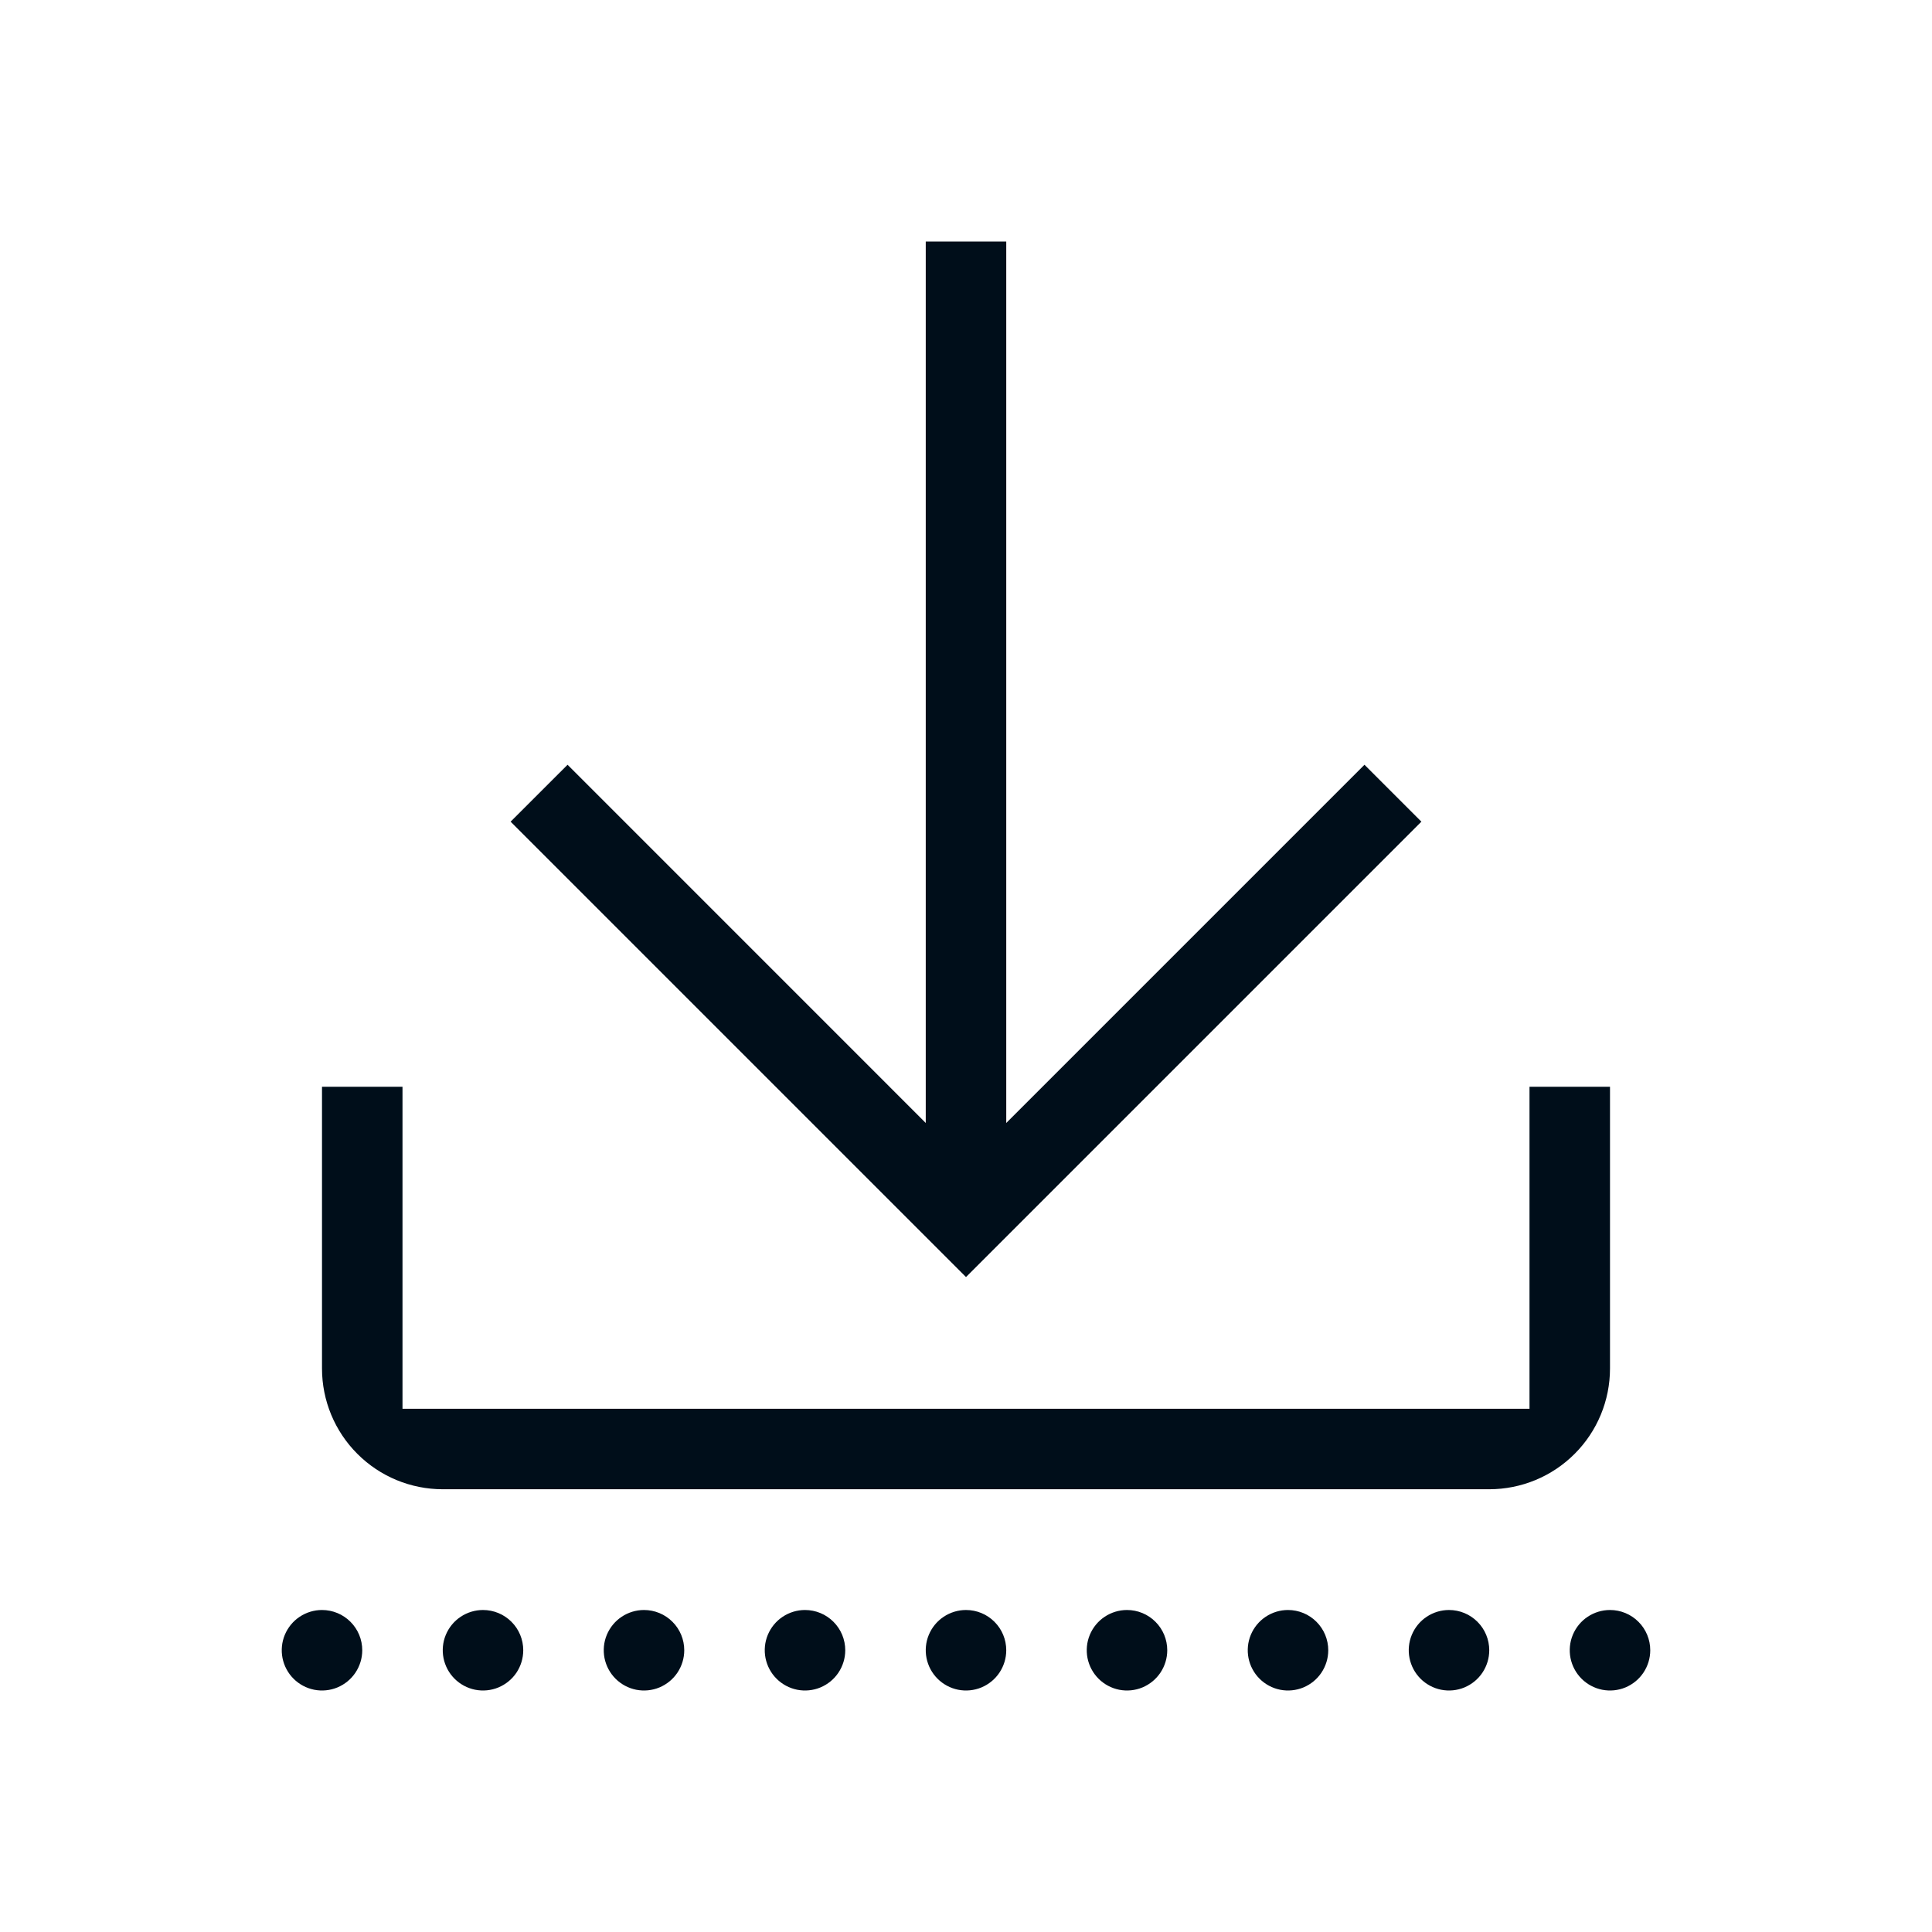 <svg width="48" height="48" viewBox="0 0 48 48" fill="none" xmlns="http://www.w3.org/2000/svg">
<path d="M24 31.728L12.686 20.414L14.101 19L23 27.9V6H25V27.9L33.9 19L35.314 20.414L24 31.728ZM40 34V27H38V35H10V27H8V34C8 34.796 8.316 35.559 8.879 36.121C9.441 36.684 10.204 37 11 37H37C37.796 37 38.559 36.684 39.121 36.121C39.684 35.559 40 34.796 40 34ZM8 40C7.802 40 7.609 40.059 7.444 40.169C7.28 40.278 7.152 40.435 7.076 40.617C7 40.8 6.981 41.001 7.019 41.195C7.058 41.389 7.153 41.567 7.293 41.707C7.433 41.847 7.611 41.942 7.805 41.981C7.999 42.019 8.2 42 8.383 41.924C8.565 41.848 8.722 41.72 8.831 41.556C8.941 41.391 9 41.198 9 41C9 40.735 8.895 40.48 8.707 40.293C8.52 40.105 8.265 40 8 40V40ZM12 40C11.802 40 11.609 40.059 11.444 40.169C11.28 40.278 11.152 40.435 11.076 40.617C11 40.8 10.981 41.001 11.019 41.195C11.058 41.389 11.153 41.567 11.293 41.707C11.433 41.847 11.611 41.942 11.805 41.981C11.999 42.019 12.2 42 12.383 41.924C12.565 41.848 12.722 41.72 12.832 41.556C12.941 41.391 13 41.198 13 41C13 40.735 12.895 40.48 12.707 40.293C12.52 40.105 12.265 40 12 40ZM16 40C15.802 40 15.609 40.059 15.444 40.169C15.28 40.278 15.152 40.435 15.076 40.617C15 40.8 14.981 41.001 15.019 41.195C15.058 41.389 15.153 41.567 15.293 41.707C15.433 41.847 15.611 41.942 15.805 41.981C15.999 42.019 16.2 42 16.383 41.924C16.565 41.848 16.722 41.72 16.831 41.556C16.941 41.391 17 41.198 17 41C17 40.735 16.895 40.48 16.707 40.293C16.52 40.105 16.265 40 16 40ZM20 40C19.802 40 19.609 40.059 19.444 40.169C19.28 40.278 19.152 40.435 19.076 40.617C19 40.8 18.981 41.001 19.019 41.195C19.058 41.389 19.153 41.567 19.293 41.707C19.433 41.847 19.611 41.942 19.805 41.981C19.999 42.019 20.2 42 20.383 41.924C20.565 41.848 20.722 41.72 20.831 41.556C20.941 41.391 21 41.198 21 41C21 40.735 20.895 40.48 20.707 40.293C20.52 40.105 20.265 40 20 40ZM24 40C23.802 40 23.609 40.059 23.444 40.169C23.28 40.278 23.152 40.435 23.076 40.617C23 40.8 22.981 41.001 23.019 41.195C23.058 41.389 23.153 41.567 23.293 41.707C23.433 41.847 23.611 41.942 23.805 41.981C23.999 42.019 24.2 42 24.383 41.924C24.565 41.848 24.722 41.72 24.831 41.556C24.941 41.391 25 41.198 25 41C25 40.735 24.895 40.48 24.707 40.293C24.52 40.105 24.265 40 24 40ZM28 40C27.802 40 27.609 40.059 27.444 40.169C27.28 40.278 27.152 40.435 27.076 40.617C27 40.8 26.981 41.001 27.019 41.195C27.058 41.389 27.153 41.567 27.293 41.707C27.433 41.847 27.611 41.942 27.805 41.981C27.999 42.019 28.2 42 28.383 41.924C28.565 41.848 28.722 41.72 28.831 41.556C28.941 41.391 29 41.198 29 41C29 40.735 28.895 40.48 28.707 40.293C28.52 40.105 28.265 40 28 40ZM32 40C31.802 40 31.609 40.059 31.444 40.169C31.28 40.278 31.152 40.435 31.076 40.617C31 40.8 30.981 41.001 31.019 41.195C31.058 41.389 31.153 41.567 31.293 41.707C31.433 41.847 31.611 41.942 31.805 41.981C31.999 42.019 32.2 42 32.383 41.924C32.565 41.848 32.722 41.72 32.831 41.556C32.941 41.391 33 41.198 33 41C33 40.735 32.895 40.48 32.707 40.293C32.52 40.105 32.265 40 32 40ZM36 40C35.802 40 35.609 40.059 35.444 40.169C35.28 40.278 35.152 40.435 35.076 40.617C35 40.8 34.981 41.001 35.019 41.195C35.058 41.389 35.153 41.567 35.293 41.707C35.433 41.847 35.611 41.942 35.805 41.981C35.999 42.019 36.2 42 36.383 41.924C36.565 41.848 36.722 41.72 36.831 41.556C36.941 41.391 37 41.198 37 41C37 40.735 36.895 40.48 36.707 40.293C36.52 40.105 36.265 40 36 40ZM40 40C39.802 40 39.609 40.059 39.444 40.169C39.28 40.278 39.152 40.435 39.076 40.617C39 40.8 38.981 41.001 39.019 41.195C39.058 41.389 39.153 41.567 39.293 41.707C39.433 41.847 39.611 41.942 39.805 41.981C39.999 42.019 40.2 42 40.383 41.924C40.565 41.848 40.722 41.72 40.831 41.556C40.941 41.391 41 41.198 41 41C41 40.735 40.895 40.48 40.707 40.293C40.52 40.105 40.265 40 40 40Z" fill="#000E1A"/>
</svg>
